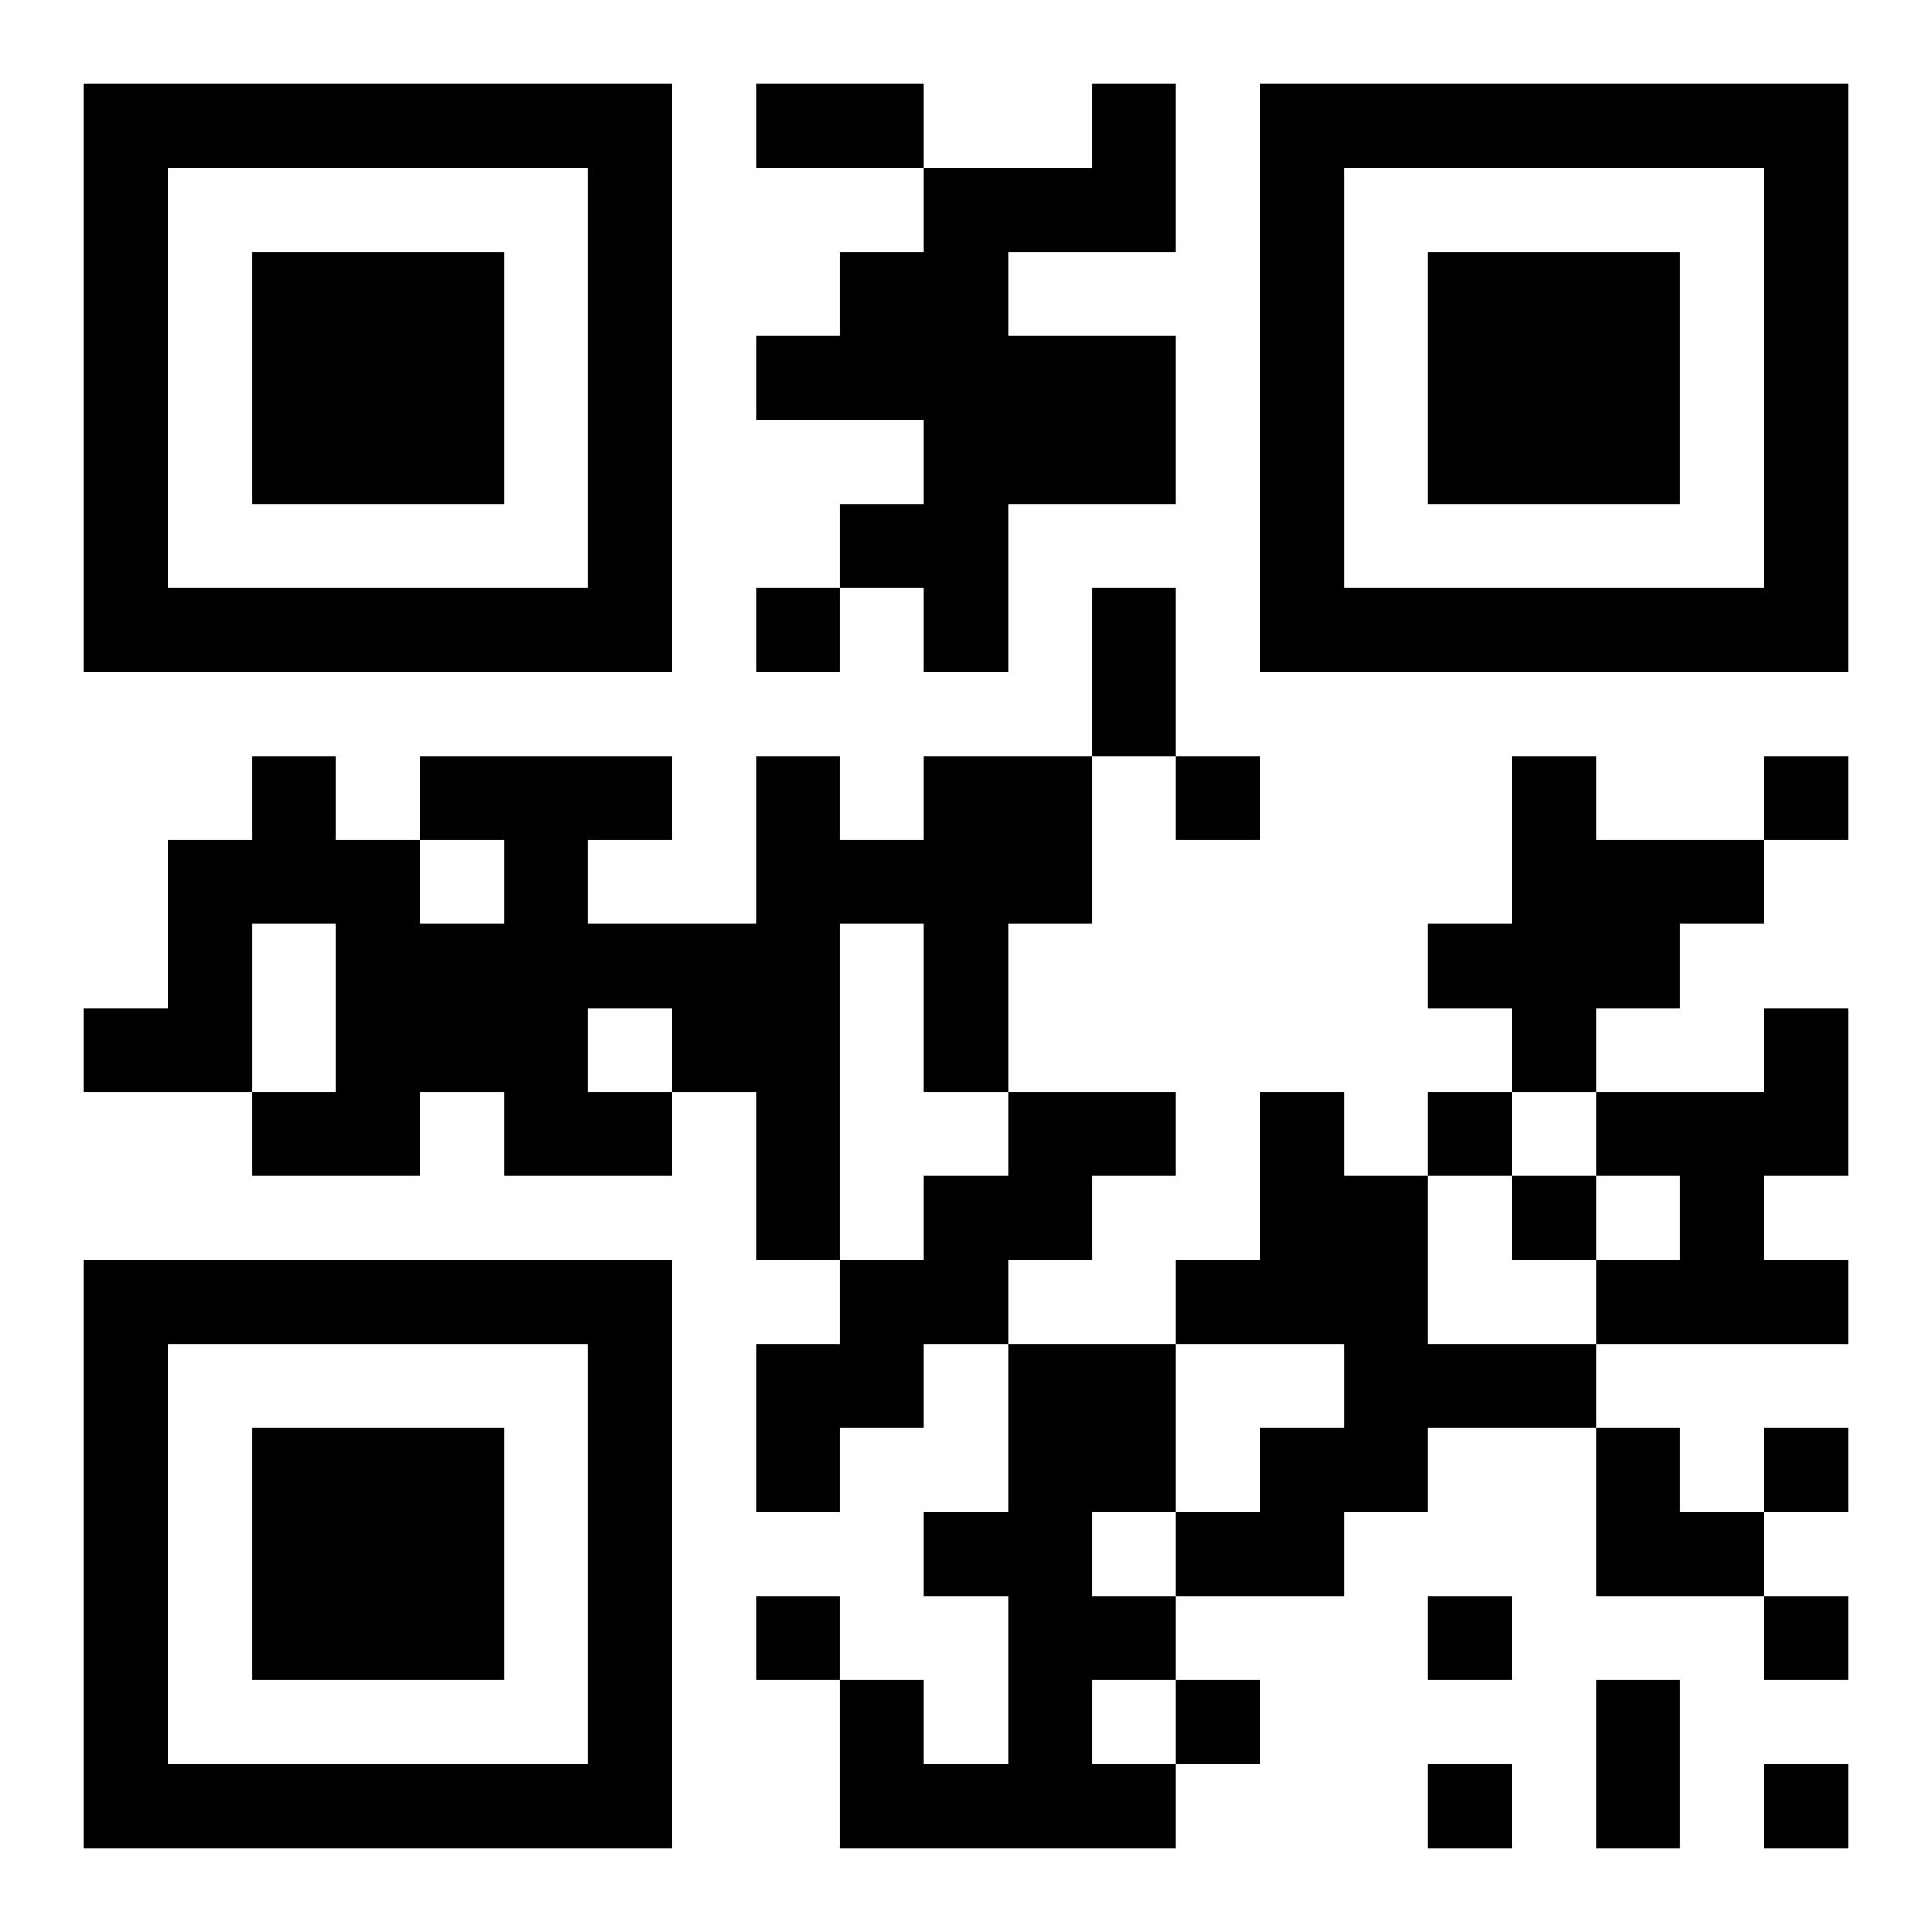 <?xml version="1.0" encoding="UTF-8"?>
<!DOCTYPE svg PUBLIC "-//W3C//DTD SVG 1.1//EN" "http://www.w3.org/Graphics/SVG/1.1/DTD/svg11.dtd">
<svg xmlns="http://www.w3.org/2000/svg" version="1.1" viewBox="0 0 23 23" stroke="none">
	<rect width="100%" height="100%" fill="#ffffff"/>
	<path d="M1,1h7v1h-7z M9,1h2v1h-2z M13,1h1v2h-1z M15,1h7v1h-7z M1,2h1v6h-1z M7,2h1v6h-1z M11,2h1v6h-1z M12,2h1v1h-1z M15,2h1v6h-1z M21,2h1v6h-1z M3,3h3v3h-3z M10,3h1v2h-1z M17,3h3v3h-3z M9,4h1v1h-1z M12,4h2v2h-2z M10,6h1v1h-1z M2,7h5v1h-5z M9,7h1v1h-1z M13,7h1v2h-1z M16,7h5v1h-5z M3,9h1v2h-1z M5,9h3v1h-3z M9,9h1v6h-1z M11,9h2v2h-2z M14,9h1v1h-1z M18,9h1v4h-1z M21,9h1v1h-1z M2,10h1v3h-1z M4,10h1v4h-1z M6,10h1v4h-1z M10,10h1v1h-1z M19,10h2v1h-2z M5,11h1v2h-1z M7,11h2v1h-2z M11,11h1v2h-1z M17,11h1v1h-1z M19,11h1v1h-1z M1,12h1v1h-1z M8,12h1v1h-1z M21,12h1v2h-1z M3,13h1v1h-1z M7,13h1v1h-1z M12,13h2v1h-2z M15,13h1v3h-1z M17,13h1v1h-1z M19,13h2v1h-2z M11,14h2v1h-2z M16,14h1v4h-1z M18,14h1v1h-1z M20,14h1v2h-1z M1,15h7v1h-7z M10,15h2v1h-2z M14,15h1v1h-1z M19,15h1v1h-1z M21,15h1v1h-1z M1,16h1v6h-1z M7,16h1v6h-1z M9,16h2v1h-2z M12,16h1v6h-1z M13,16h1v2h-1z M17,16h2v1h-2z M3,17h3v3h-3z M9,17h1v1h-1z M15,17h1v2h-1z M19,17h1v2h-1z M21,17h1v1h-1z M11,18h1v1h-1z M14,18h1v1h-1z M20,18h1v1h-1z M9,19h1v1h-1z M13,19h1v1h-1z M17,19h1v1h-1z M21,19h1v1h-1z M10,20h1v2h-1z M14,20h1v1h-1z M19,20h1v2h-1z M2,21h5v1h-5z M11,21h1v1h-1z M13,21h1v1h-1z M17,21h1v1h-1z M21,21h1v1h-1z" fill="#000000"/>
</svg>

